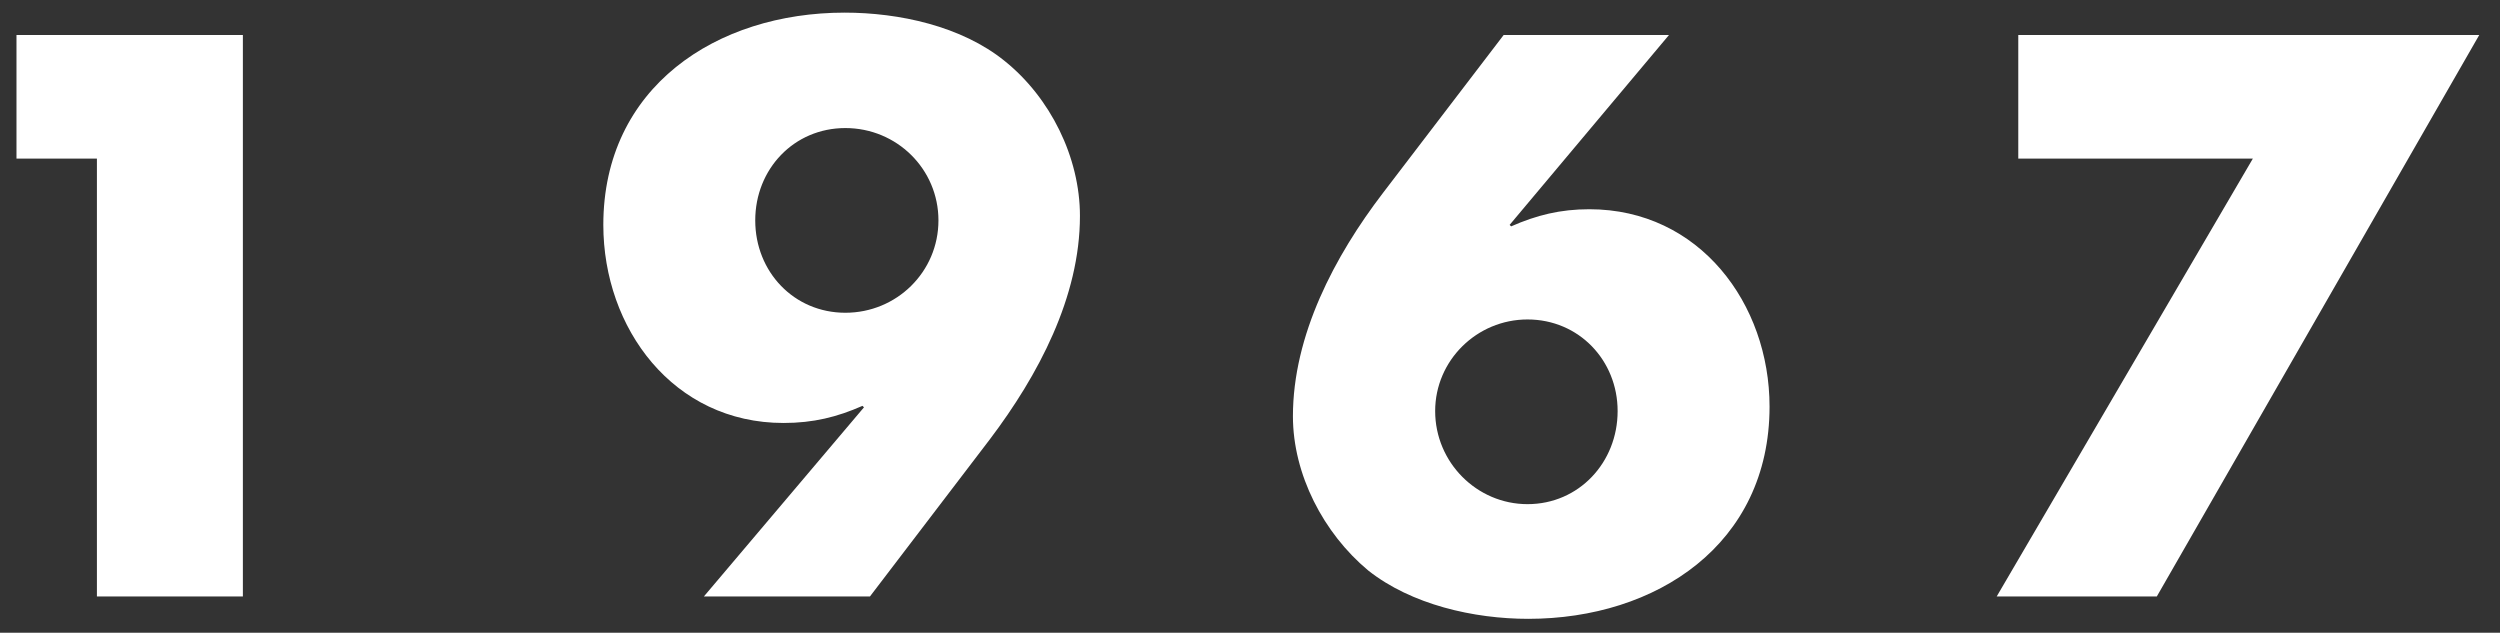 <?xml version="1.0" encoding="utf-8"?>
<!-- Generator: Adobe Illustrator 15.0.1, SVG Export Plug-In . SVG Version: 6.00 Build 0)  -->
<!DOCTYPE svg PUBLIC "-//W3C//DTD SVG 1.1//EN" "http://www.w3.org/Graphics/SVG/1.1/DTD/svg11.dtd">
<svg version="1.1" id="Calque_1" xmlns="http://www.w3.org/2000/svg" xmlns:xlink="http://www.w3.org/1999/xlink" x="0px" y="0px"
	 width="1765.754px" height="446.897px" viewBox="0 0 1765.754 446.897" enable-background="new 0 0 1765.754 446.897"
	 xml:space="preserve">
<rect x="0" y="0" width="1765.754" height="446.897" fill="#333333" stroke="none"/>
<g>
	<g>
		<path fill="#FFFFFF" d="M11.642,112.016V24.7h159.904v396.604H68.45V112.016H11.642z"/>
		<path fill="#FFFFFF" d="M497.134,421.304L610.225,287.7l-1.052-1.052c-17.884,7.89-34.716,12.099-55.756,12.099
			c-77.848,0-127.292-66.803-127.292-139.917c0-97.31,79.952-149.91,170.424-149.91c38.398,0,82.582,9.468,113.09,34.19
			c32.086,25.774,53.126,67.854,53.126,109.408c0,57.334-29.456,112.565-63.646,157.8l-84.686,110.986H497.134z M533.429,155.674
			c0,36.294,27.352,65.224,63.646,65.224s65.75-28.93,65.75-65.224c0-36.294-29.456-65.224-65.75-65.224
			S533.429,119.379,533.429,155.674z"/>
		<path fill="#FFFFFF" d="M1178.826,24.7l-112.564,134.13l1.052,1.052c17.884-7.89,34.716-12.098,55.229-12.098
			c77.849,0,127.293,66.802,127.293,139.391c0,97.31-79.952,149.91-170.424,149.91c-38.398,0-82.583-9.994-113.091-34.19
			c-31.56-26.3-53.126-67.854-53.126-108.882c0-57.334,29.456-113.09,63.646-157.801L1062.053,24.7H1178.826z M1142.531,290.331
			c0-35.769-27.352-64.699-63.646-64.699c-35.769,0-65.225,28.93-65.225,64.699c0,36.293,29.456,65.75,65.225,65.75
			C1115.179,356.081,1142.531,326.624,1142.531,290.331z"/>
		<path fill="#FFFFFF" d="M1425.513,112.016V24.7h325.595l-227.759,396.604h-113.09l180.944-309.289H1425.513z"/>
	</g>
</g>
</svg>
